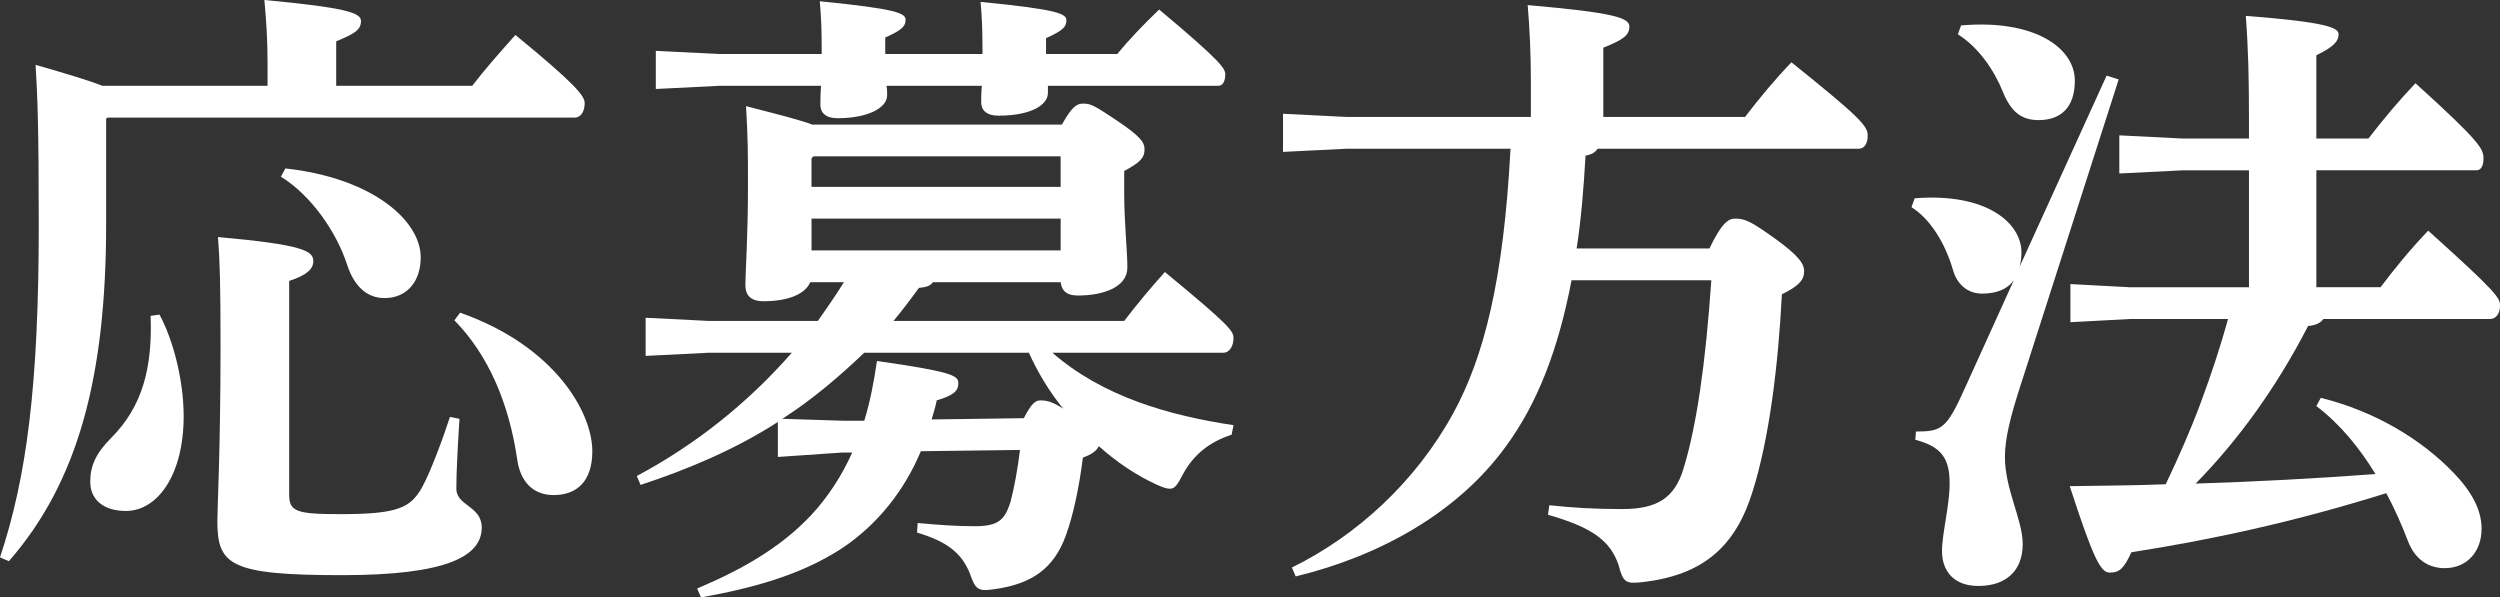 <svg enable-background="new 0 0 232.111 55.465" height="55.465" viewBox="0 0 232.111 55.465" width="232.111" xmlns="http://www.w3.org/2000/svg"><rect x="0" y="0" width="232.111" height="55.465" fill="#333333" stroke="none"/><g enable-background="new" fill="#fff"><path d="m24.841 7.966v-2.183c0-2.065-.118-3.836-.295-5.783 7.553.708 8.969 1.181 8.969 1.947 0 .826-.59 1.181-2.301 1.889v4.13h12.627c1.18-1.534 2.537-3.068 4.012-4.721 5.547 4.544 6.432 5.665 6.432 6.315 0 .708-.295 1.356-.944 1.356h-43.369l-.118.118v9.736c0 14.219-2.597 23.956-9.028 31.332l-.826-.354c2.478-7.435 3.599-15.99 3.599-30.859 0-9.205-.118-11.92-.295-14.87 3.069.885 5.016 1.475 6.196 1.947zm-10.031 21.242c1.239 2.302 2.242 6.018 2.242 9.441 0 5.428-2.419 8.791-5.369 8.791-2.006 0-3.305-1.003-3.305-2.714 0-1.476.531-2.655 1.947-4.071 2.95-2.95 3.835-6.608 3.659-11.329zm27.851 9.676c-.118 1.771-.295 4.839-.295 6.491 0 1.593 2.36 1.593 2.36 3.599 0 2.655-3.186 4.426-12.981 4.426-10.385 0-11.565-.944-11.565-5.016 0-1.357.295-6.608.295-16.285 0-5.605-.059-7.848-.236-10.09 7.966.708 8.851 1.298 8.851 2.242 0 .708-.59 1.298-2.242 1.829v19.825c0 1.594.649 1.83 4.779 1.83 5.311 0 6.491-.591 7.553-2.479.826-1.476 2.065-4.897 2.596-6.55zm-16.168-23.247c8.084.885 12.568 4.839 12.568 8.261 0 2.184-1.239 3.776-3.363 3.776-1.652 0-2.832-1.121-3.481-3.127-1.003-3.068-3.363-6.432-6.136-8.143zm16.227 13.394c8.733 3.068 12.273 9.205 12.273 12.863 0 2.773-1.416 4.071-3.599 4.071-1.888 0-3.068-1.239-3.364-3.245-.767-5.311-2.714-9.794-5.841-12.981z"/><path d="m65.845 32.748-5.901.295v-3.54l5.901.295h10.09c.826-1.18 1.652-2.36 2.419-3.599h-3.127c-.472 1.121-2.065 1.77-4.367 1.77-1.062 0-1.652-.472-1.652-1.475 0-1.416.236-4.484.236-9.146 0-3.127 0-4.308-.177-7.493 3.187.826 5.075 1.298 6.137 1.711h23.189c.885-1.593 1.357-1.947 1.947-1.947.767 0 1.062.177 3.186 1.593 2.183 1.476 2.537 2.007 2.537 2.655 0 .826-.472 1.239-1.888 2.007v2.064c0 2.655.295 5.37.295 6.904 0 1.829-2.242 2.596-4.603 2.596-.944 0-1.475-.354-1.593-1.238h-11.86c-.236.354-.649.472-1.298.53-.767 1.062-1.534 2.065-2.36 3.068h21.419c1.18-1.534 2.301-2.891 3.776-4.543 6.019 4.956 6.373 5.487 6.373 6.137 0 .708-.354 1.356-.944 1.356h-15.872c4.662 4.072 10.857 5.841 16.817 6.726l-.177.886c-2.006.648-3.541 1.829-4.543 3.717-.472.886-.708 1.299-1.18 1.299-.295 0-.649-.118-1.18-.354-1.947-.885-3.776-2.124-5.428-3.6-.177.413-.649.768-1.475 1.062-.354 2.773-.885 5.311-1.593 7.258-1.121 3.068-3.187 4.484-6.609 4.956-1.534.236-1.77.06-2.301-1.475-.767-1.889-2.124-2.95-4.897-3.776l.059-.886c2.006.178 3.541.296 5.311.296 2.183 0 2.773-.591 3.304-2.242.354-1.357.649-2.951.885-4.839l-9.205.118c-1.534 3.658-4.012 6.785-7.257 8.969-3.954 2.596-8.556 3.776-13.158 4.603l-.354-.826c3.895-1.652 7.612-3.658 10.562-6.786 1.593-1.711 2.892-3.717 3.835-5.841h-.885l-6.019.413v-3.246c-3.954 2.538-8.261 4.367-12.746 5.842l-.354-.826c5.429-2.891 10.326-6.785 14.397-11.447h-7.672zm10.444-27.732c0-.177 0-.413 0-.59 0-1.829-.059-2.95-.177-4.308 7.199.708 7.966 1.121 7.966 1.711 0 .591-.295.944-1.888 1.652v1.534h9.028c0-.177 0-.354 0-.531 0-1.829-.059-2.95-.177-4.307 7.316.708 7.966 1.121 7.966 1.711s-.295.943-1.888 1.652v1.475h6.608c1.121-1.357 2.36-2.655 3.895-4.13 5.783 4.838 6.137 5.487 6.137 6.019 0 .648-.236 1.062-.649 1.062h-15.816v.649c0 1.18-1.652 2.124-4.603 2.124-1.121 0-1.593-.531-1.593-1.239 0-.413 0-.885.059-1.534h-8.851c.059.295.059.59.059.886 0 1.18-1.829 2.124-4.603 2.124-1.121 0-1.593-.531-1.593-1.239 0-.473 0-1.003.059-1.771h-9.441l-5.9.295v-3.54l5.9.295zm3.953 27.732c-2.36 2.242-4.838 4.367-7.611 6.136l5.605.178h2.006c.531-1.712.885-3.541 1.18-5.547 7.022 1.003 7.553 1.357 7.553 2.065s-.413 1.121-2.006 1.593c-.118.59-.295 1.18-.472 1.771l8.556-.118c.708-1.357 1.062-1.652 1.534-1.652.59 0 1.121.118 2.124.768-1.298-1.594-2.36-3.364-3.186-5.193h-15.283zm-4.721-18.232-.177.177v2.655h23.13v-2.832zm22.954 8.732v-2.95h-23.13v2.95z"/><path d="m125.021 13.808-5.9.295v-3.54l5.9.295h17.112v-3.187c0-2.773-.118-5.074-.296-7.198 8.084.708 9.441 1.18 9.441 2.006s-.649 1.239-2.419 1.947v6.432h13.158c1.356-1.771 2.773-3.481 4.308-5.074 6.313 5.074 7.08 5.9 7.08 6.785 0 .826-.354 1.239-.826 1.239h-24.251c-.236.354-.531.531-1.121.649-.177 3.127-.413 5.959-.826 8.614h12.332c1.121-2.36 1.771-2.773 2.36-2.773.944 0 1.476.236 3.776 1.889 2.184 1.593 2.655 2.301 2.655 3.009 0 .768-.472 1.357-2.065 2.125-.354 6.785-1.18 13.393-2.714 18.291-1.534 4.957-4.426 7.789-10.268 8.438-1.534.177-1.77 0-2.183-1.594-.768-2.242-2.419-3.481-6.55-4.661l.118-.885c2.242.235 4.189.354 6.785.354 3.187 0 4.839-1.003 5.665-3.717 1.239-4.013 2.065-9.854 2.596-17.525h-12.98c-1.239 6.491-3.187 11.447-6.078 15.4-4.484 6.196-11.742 10.208-19.531 12.097l-.354-.826c6.019-2.95 11.506-7.966 14.988-14.339 2.832-5.192 4.661-12.272 5.311-24.545h-15.223z"/><path d="m186.972 26.021c-.59.826-1.593 1.239-2.95 1.239-1.416 0-2.36-.944-2.714-2.242-.708-2.419-2.065-4.661-3.836-5.782l.296-.826c6.785-.531 9.912 2.36 9.912 5.016 0 .531-.059.943-.177 1.356l8.084-17.761 1.121.354-9.028 28.145c-1.062 3.245-1.534 5.252-1.534 6.904 0 3.009 1.652 5.841 1.652 8.083 0 2.479-1.534 3.895-4.13 3.895-2.242 0-3.363-1.356-3.363-3.245 0-1.593.708-4.248.708-6.255 0-2.301-.708-3.422-3.187-4.071l.059-.767c2.36 0 2.833-.236 4.484-3.895zm-4.898-23.661c6.786-.59 10.562 2.065 10.562 5.134 0 2.479-1.298 3.658-3.363 3.658-1.534 0-2.537-.708-3.305-2.597-.826-2.064-2.301-4.189-4.189-5.369zm33.398 34.577c5.016 1.239 9.323 3.836 12.332 6.963 1.712 1.771 2.597 3.481 2.597 5.192 0 2.124-1.357 3.658-3.423 3.658-1.534 0-2.772-.825-3.422-2.537-.59-1.534-1.239-3.009-2.006-4.425-8.497 2.655-16.109 4.307-23.662 5.487-.708 1.534-1.121 1.888-2.006 1.888-.826 0-1.475-1.121-3.718-8.024 3.128-.059 6.078-.059 8.91-.177 1.181-2.479 2.302-5.016 3.245-7.553.944-2.537 1.829-5.192 2.538-7.789h-9.146l-5.487.295v-3.54l5.487.295h11.093v-10.857h-6.136l-5.901.295v-3.54l5.901.295h6.136v-1.77c0-3.718-.059-6.55-.295-9.618 7.671.59 8.615 1.121 8.615 1.711s-.354 1.121-2.065 1.947v7.729h4.839c1.298-1.711 3.009-3.717 4.366-5.133 6.195 5.605 6.313 6.136 6.313 7.021 0 .648-.236 1.062-.649 1.062h-14.869v10.857h5.96c1.298-1.711 2.773-3.54 4.425-5.252 6.432 5.783 6.668 6.255 6.668 6.963s-.354 1.239-.944 1.239h-15.459c-.236.354-.708.59-1.416.649-3.01 5.84-6.609 10.738-10.444 14.632 5.605-.177 11.152-.472 16.698-.885-1.475-2.419-3.245-4.603-5.487-6.313z"/></g></svg>